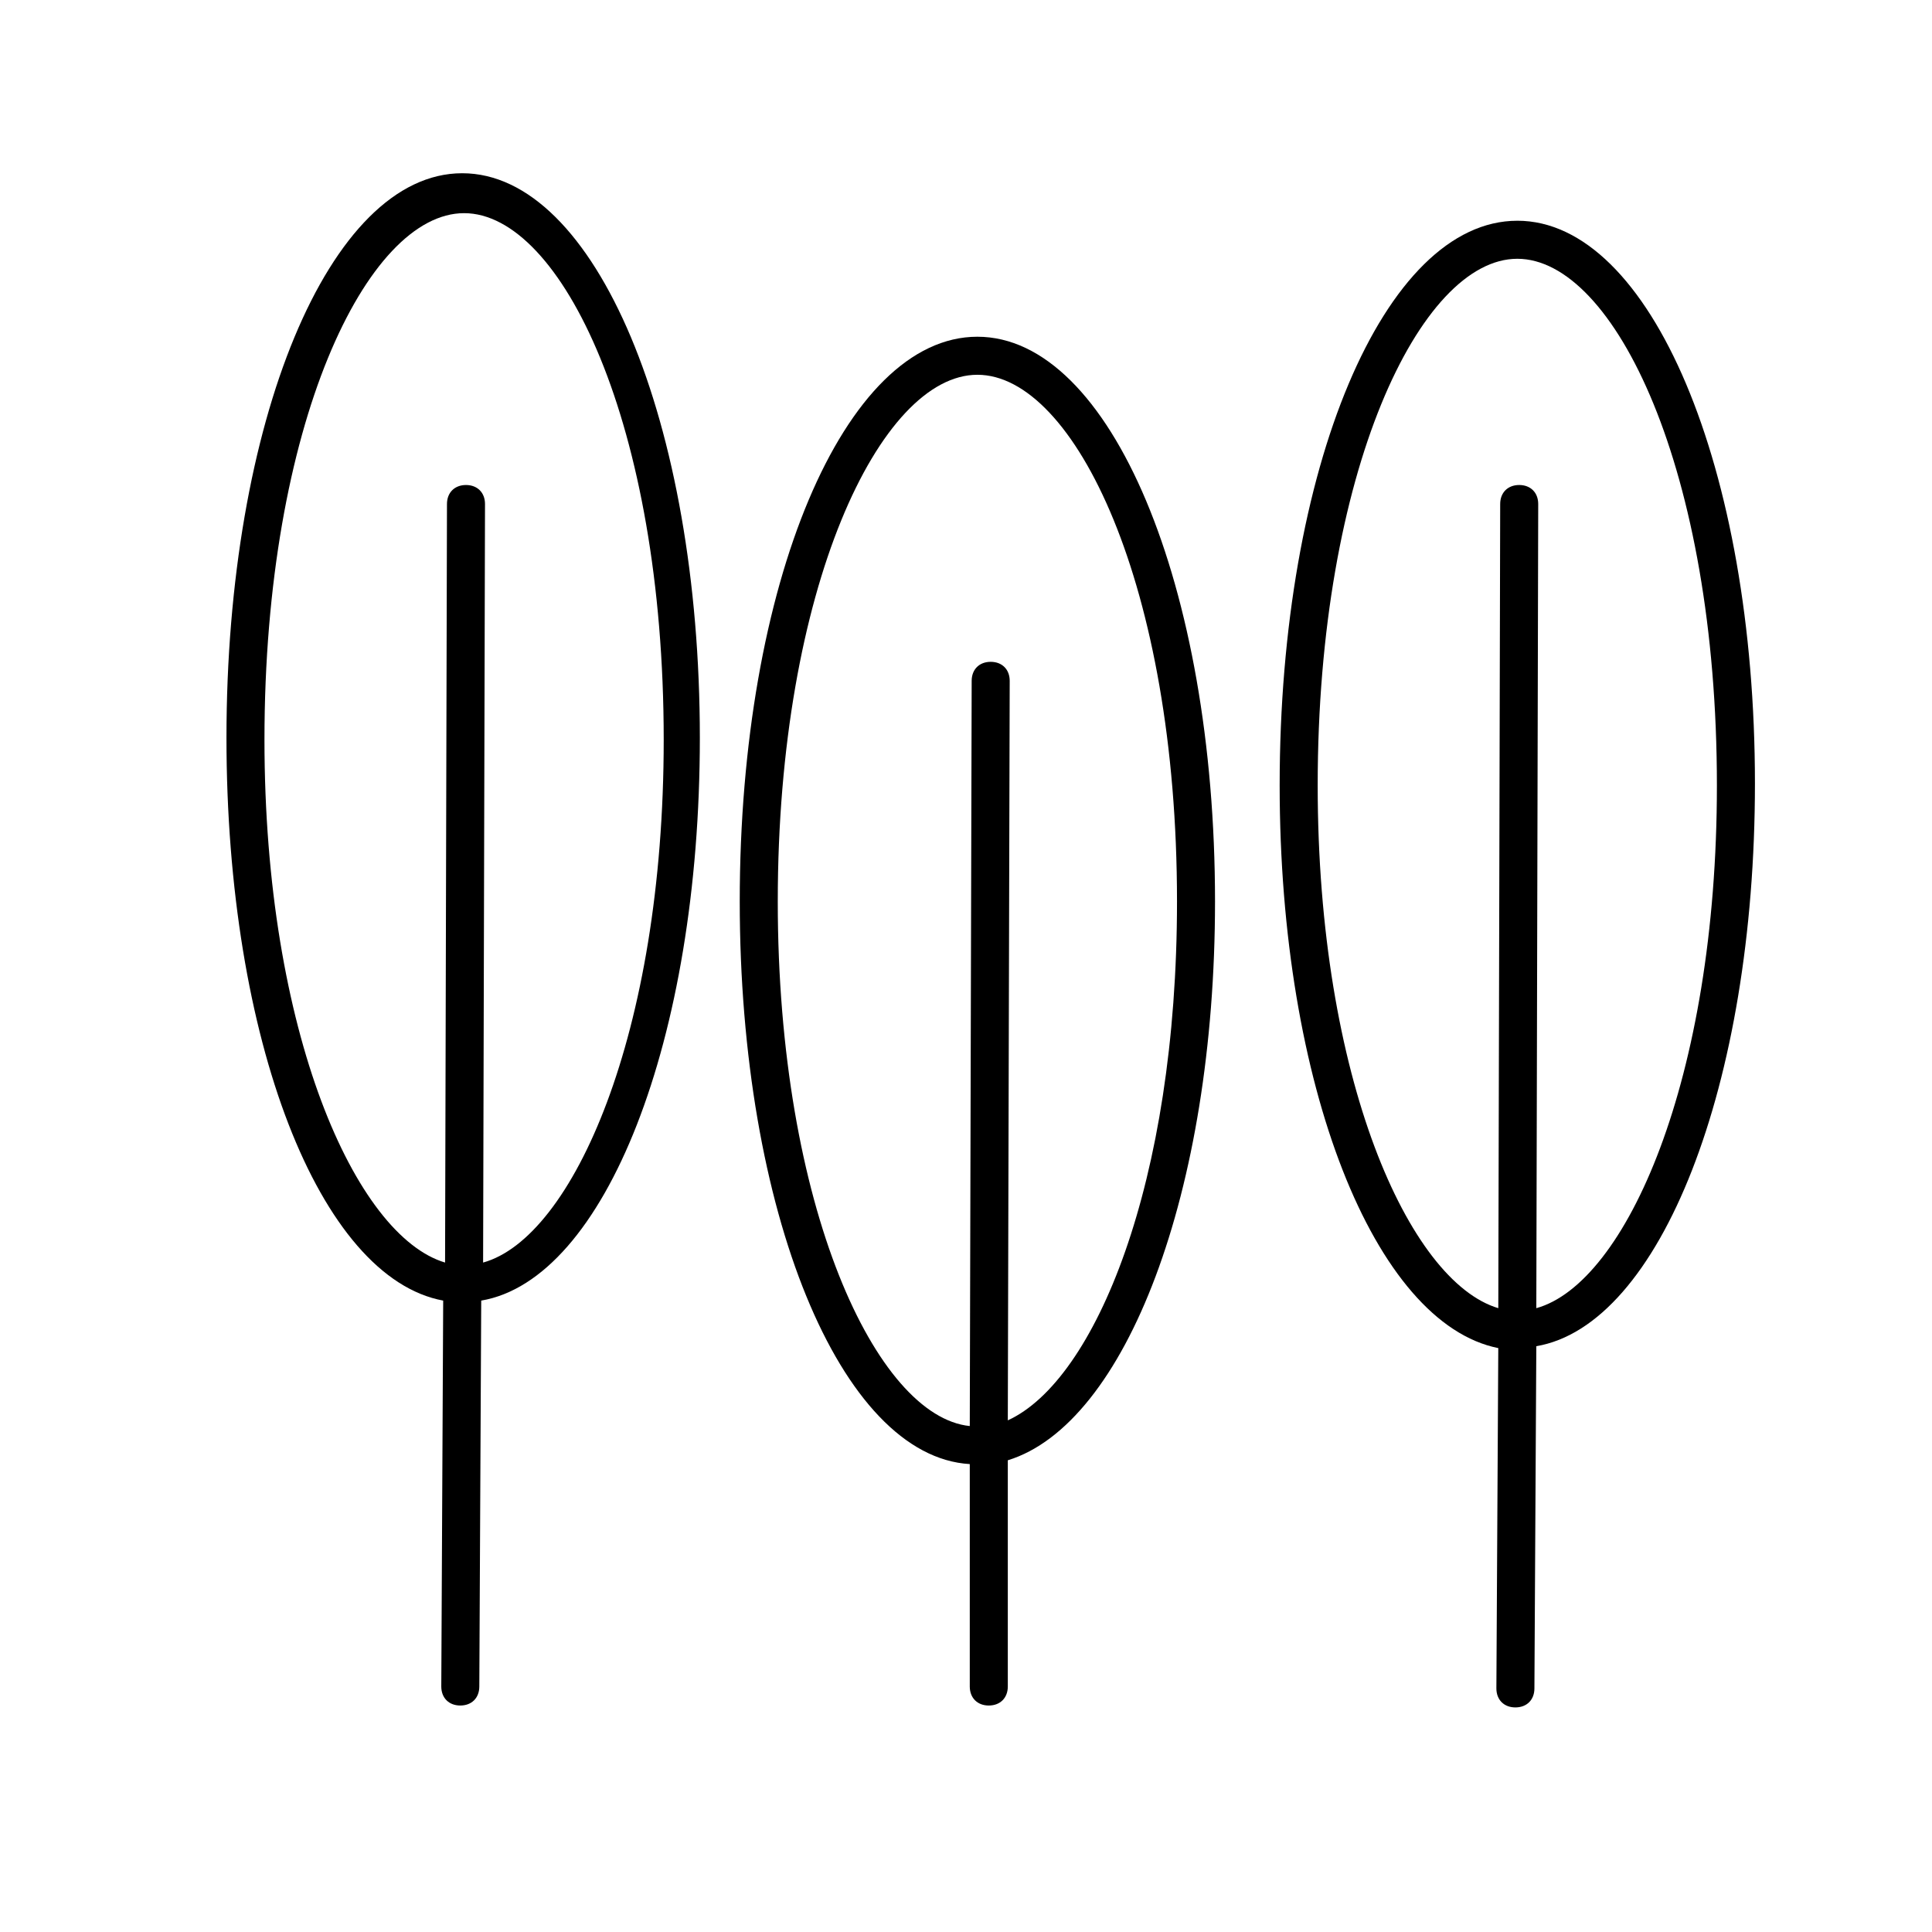 <?xml version="1.0" encoding="UTF-8"?>
<!-- Uploaded to: SVG Repo, www.svgrepo.com, Generator: SVG Repo Mixer Tools -->
<svg fill="#000000" width="800px" height="800px" version="1.1" viewBox="144 144 512 512" xmlns="http://www.w3.org/2000/svg">
 <g>
  <path d="m406.04 595.98c3.023 0 5.039-2.016 5.039-5.039v-59.953c31.234-9.574 54.914-71.039 54.914-148.12 0-83.633-27.711-149.63-62.977-149.63s-62.977 65.496-62.977 149.63c0 82.121 26.703 147.11 60.961 149.13v58.945c0.004 3.023 2.016 5.039 5.039 5.039zm-55.922-213.11c0-83.129 27.207-139.55 52.898-139.55 25.695 0 52.902 55.926 52.902 139.55 0 74.562-21.664 126.96-44.84 137.54l0.504-195.98c0-3.023-2.016-5.039-5.039-5.039s-5.039 2.016-5.039 5.039l-0.504 197.49c-24.684-2.516-50.883-57.938-50.883-139.05z"/>
  <path d="m546.1 202.5c-35.266 0-62.977 65.496-62.977 149.63 0 79.602 25.191 142.58 57.938 149.13l-0.504 90.184c0 3.023 2.016 5.039 5.039 5.039 3.023 0 5.039-2.016 5.039-5.039l0.504-90.688c32.746-5.543 57.938-69.023 57.938-149.13 0-83.633-27.707-149.13-62.977-149.13zm5.039 288.18 0.504-213.11c0-3.023-2.016-5.039-5.039-5.039-3.023 0-5.039 2.016-5.039 5.039l-0.5 213.11c-23.68-7.055-47.863-60.961-47.863-138.55 0-83.129 27.207-139.55 52.898-139.55 25.695 0 52.898 55.922 52.898 139.55 0.004 78.09-24.18 132-47.859 138.55z"/>
  <path d="m261.45 488.67-0.504 102.27c0 3.023 2.016 5.039 5.039 5.039s5.039-2.016 5.039-5.039l0.504-102.27c32.746-5.543 57.938-69.023 57.938-149.13 0-83.633-27.711-149.63-62.977-149.63-35.266 0.004-62.473 66.004-62.473 149.64 0 80.105 24.688 143.08 57.434 149.12zm5.543-288.18c25.695 0 52.898 55.922 52.898 139.55 0 78.09-24.184 132-47.863 138.55l0.504-201.02c0-3.023-2.016-5.039-5.039-5.039-3.023 0-5.039 2.016-5.039 5.039l-0.504 201.02c-23.68-7.055-47.863-60.961-47.863-138.55 0.008-83.629 27.211-139.55 52.906-139.55z"/>
 </g>
</svg>